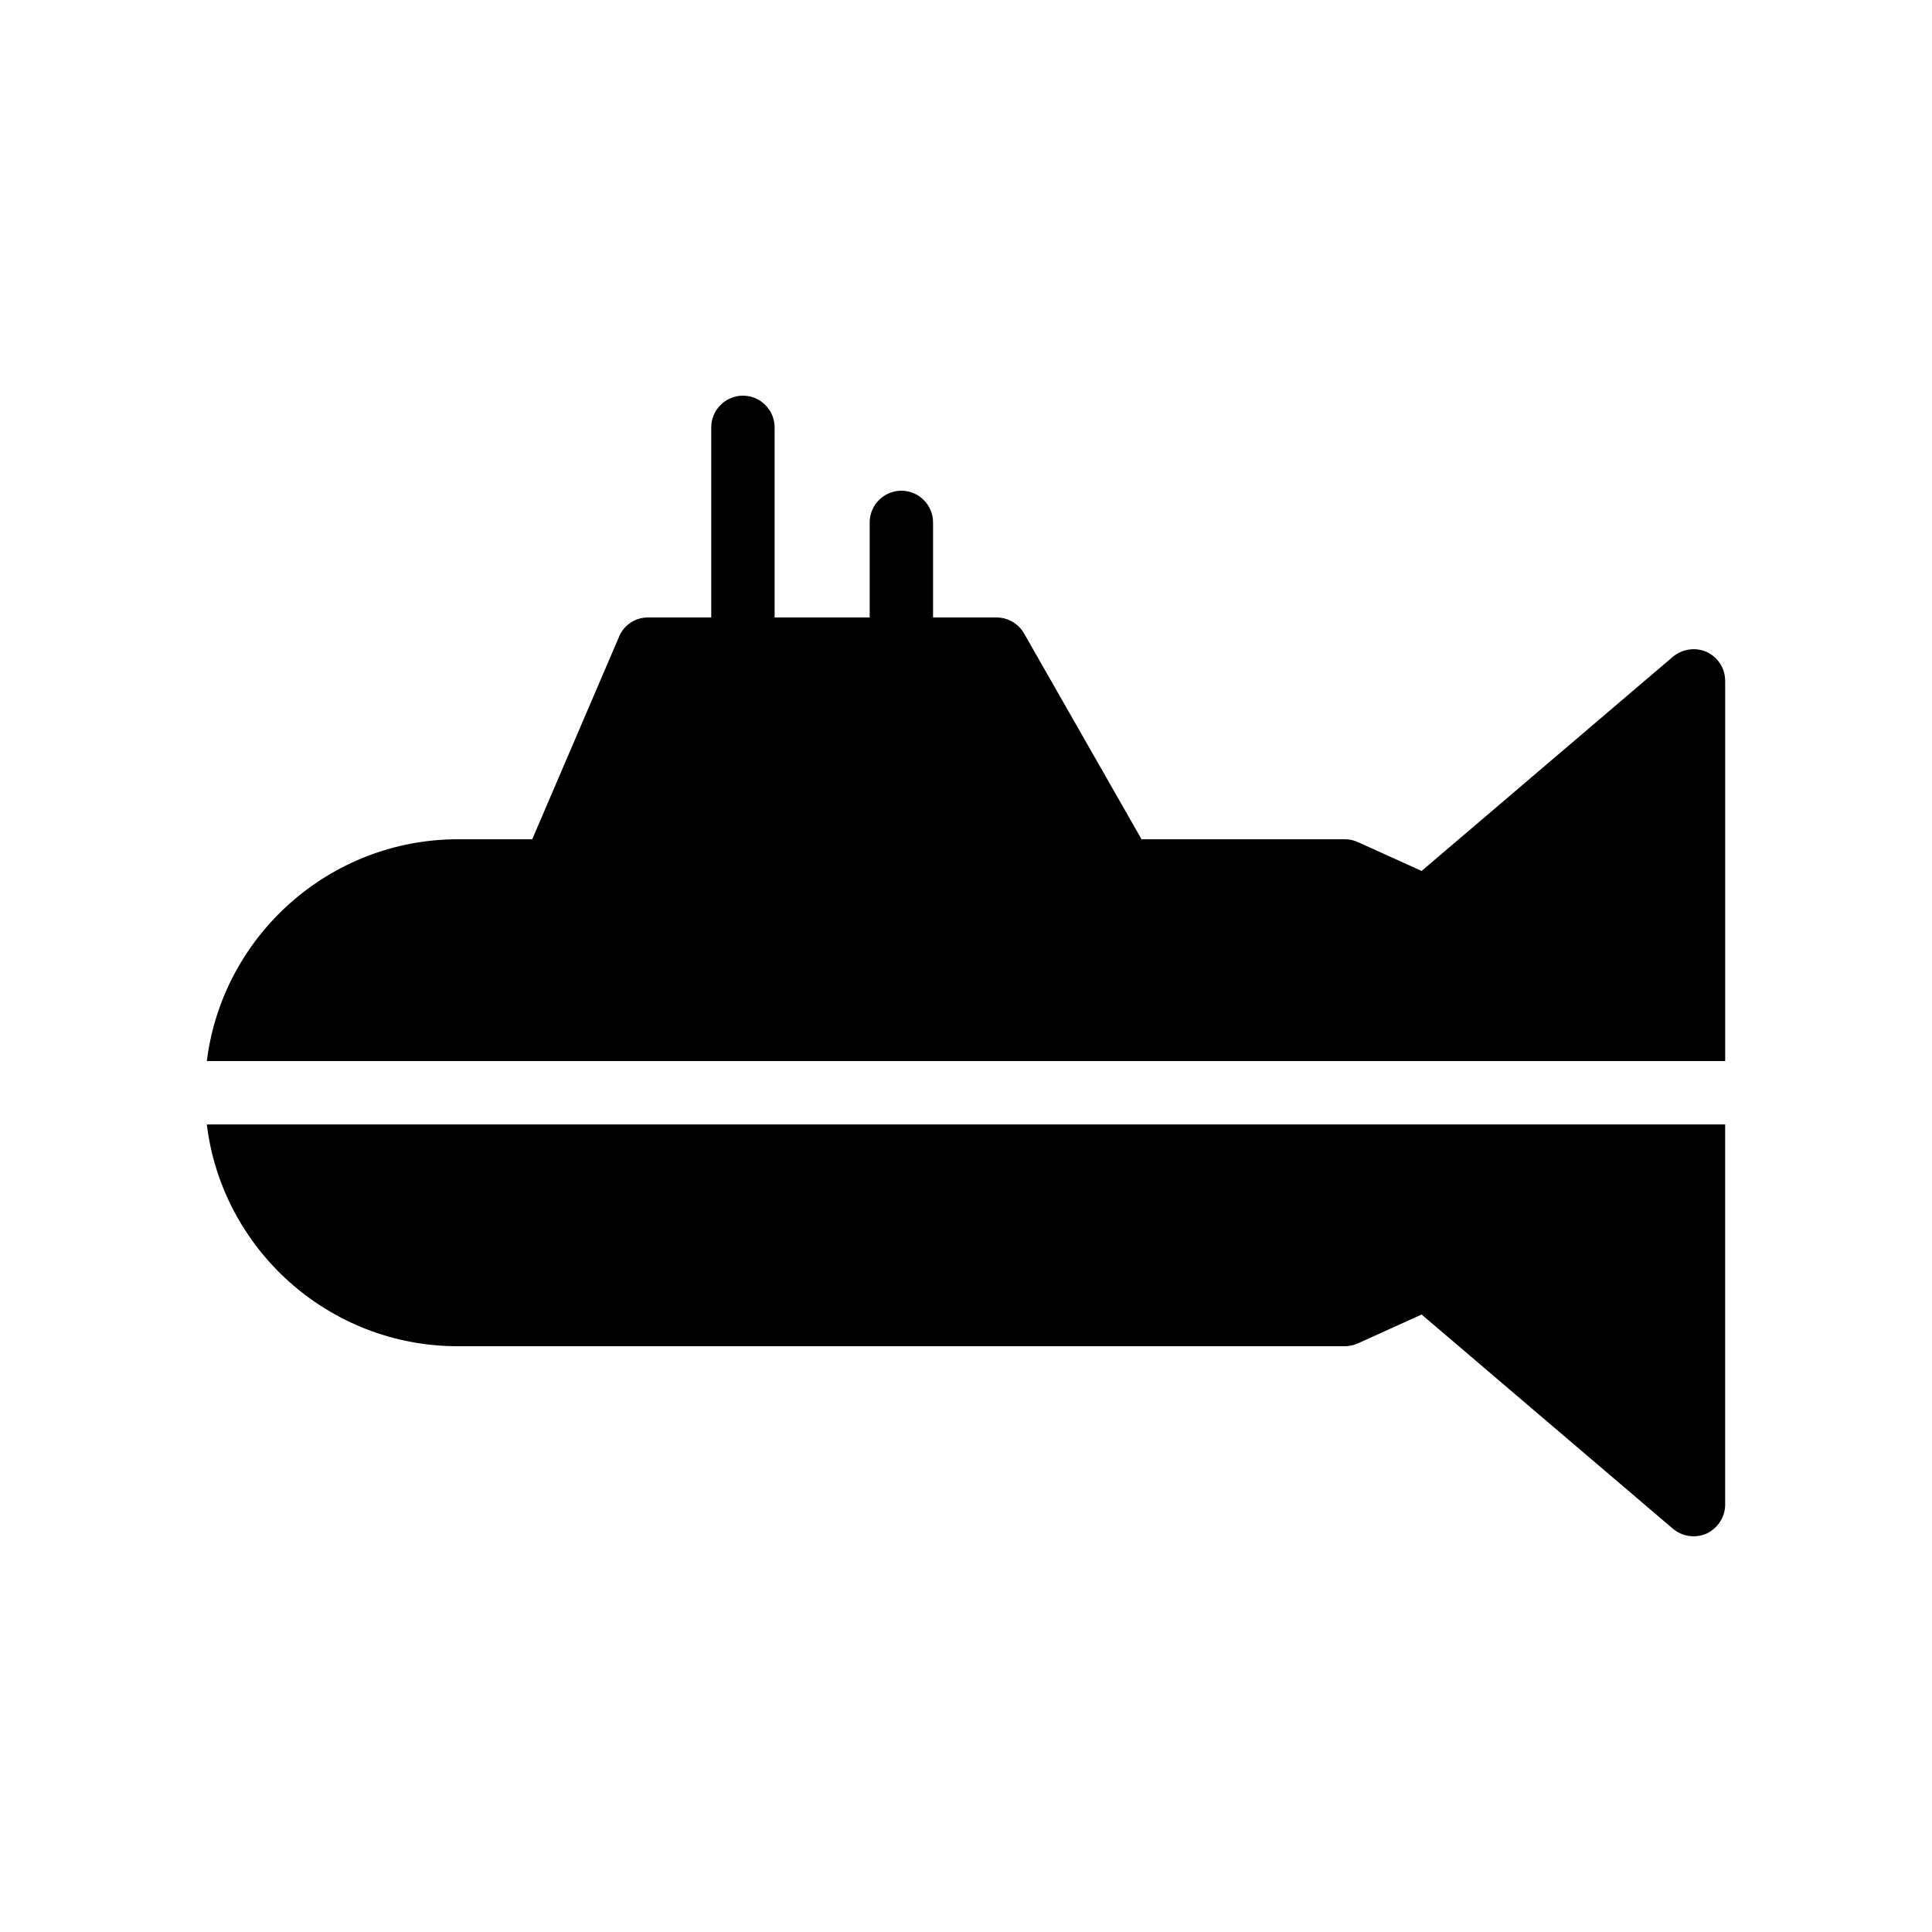 <?xml version="1.0" encoding="UTF-8"?>
<!-- Uploaded to: ICON Repo, www.svgrepo.com, Generator: ICON Repo Mixer Tools -->
<svg fill="#000000" width="800px" height="800px" version="1.1" viewBox="144 144 512 512" xmlns="http://www.w3.org/2000/svg">
 <g>
  <path d="m265.31 500.76h235.11c1.176 0 2.352-0.25 3.441-0.754l16.883-7.644 66.586 56.762c1.594 1.344 3.609 2.016 5.457 2.016 1.176 0 2.434-0.25 3.527-0.754 2.938-1.426 4.871-4.367 4.871-7.641v-100.76h-402.38c4.027 33.082 32.324 58.777 66.5 58.777z"/>
  <path d="m601.19 324.43v100.76h-402.38c4.113-33.082 32.41-58.777 66.586-58.777h19.648l23.008-53.656c1.258-3.106 4.281-5.121 7.641-5.121h16.793v-50.383c0-4.617 3.777-8.398 8.398-8.398 4.617 0 8.398 3.777 8.398 8.398v50.383h25.191v-25.191c0-4.617 3.777-8.398 8.398-8.398 4.617 0 8.398 3.777 8.398 8.398v25.191h16.793c3.023 0 5.793 1.594 7.305 4.199l31.152 54.578h53.906c1.176 0 2.352 0.25 3.441 0.754l16.875 7.644 66.586-56.762c2.519-2.098 6.047-2.602 8.984-1.258 3.023 1.426 4.871 4.363 4.871 7.637z"/>
 </g>
</svg>